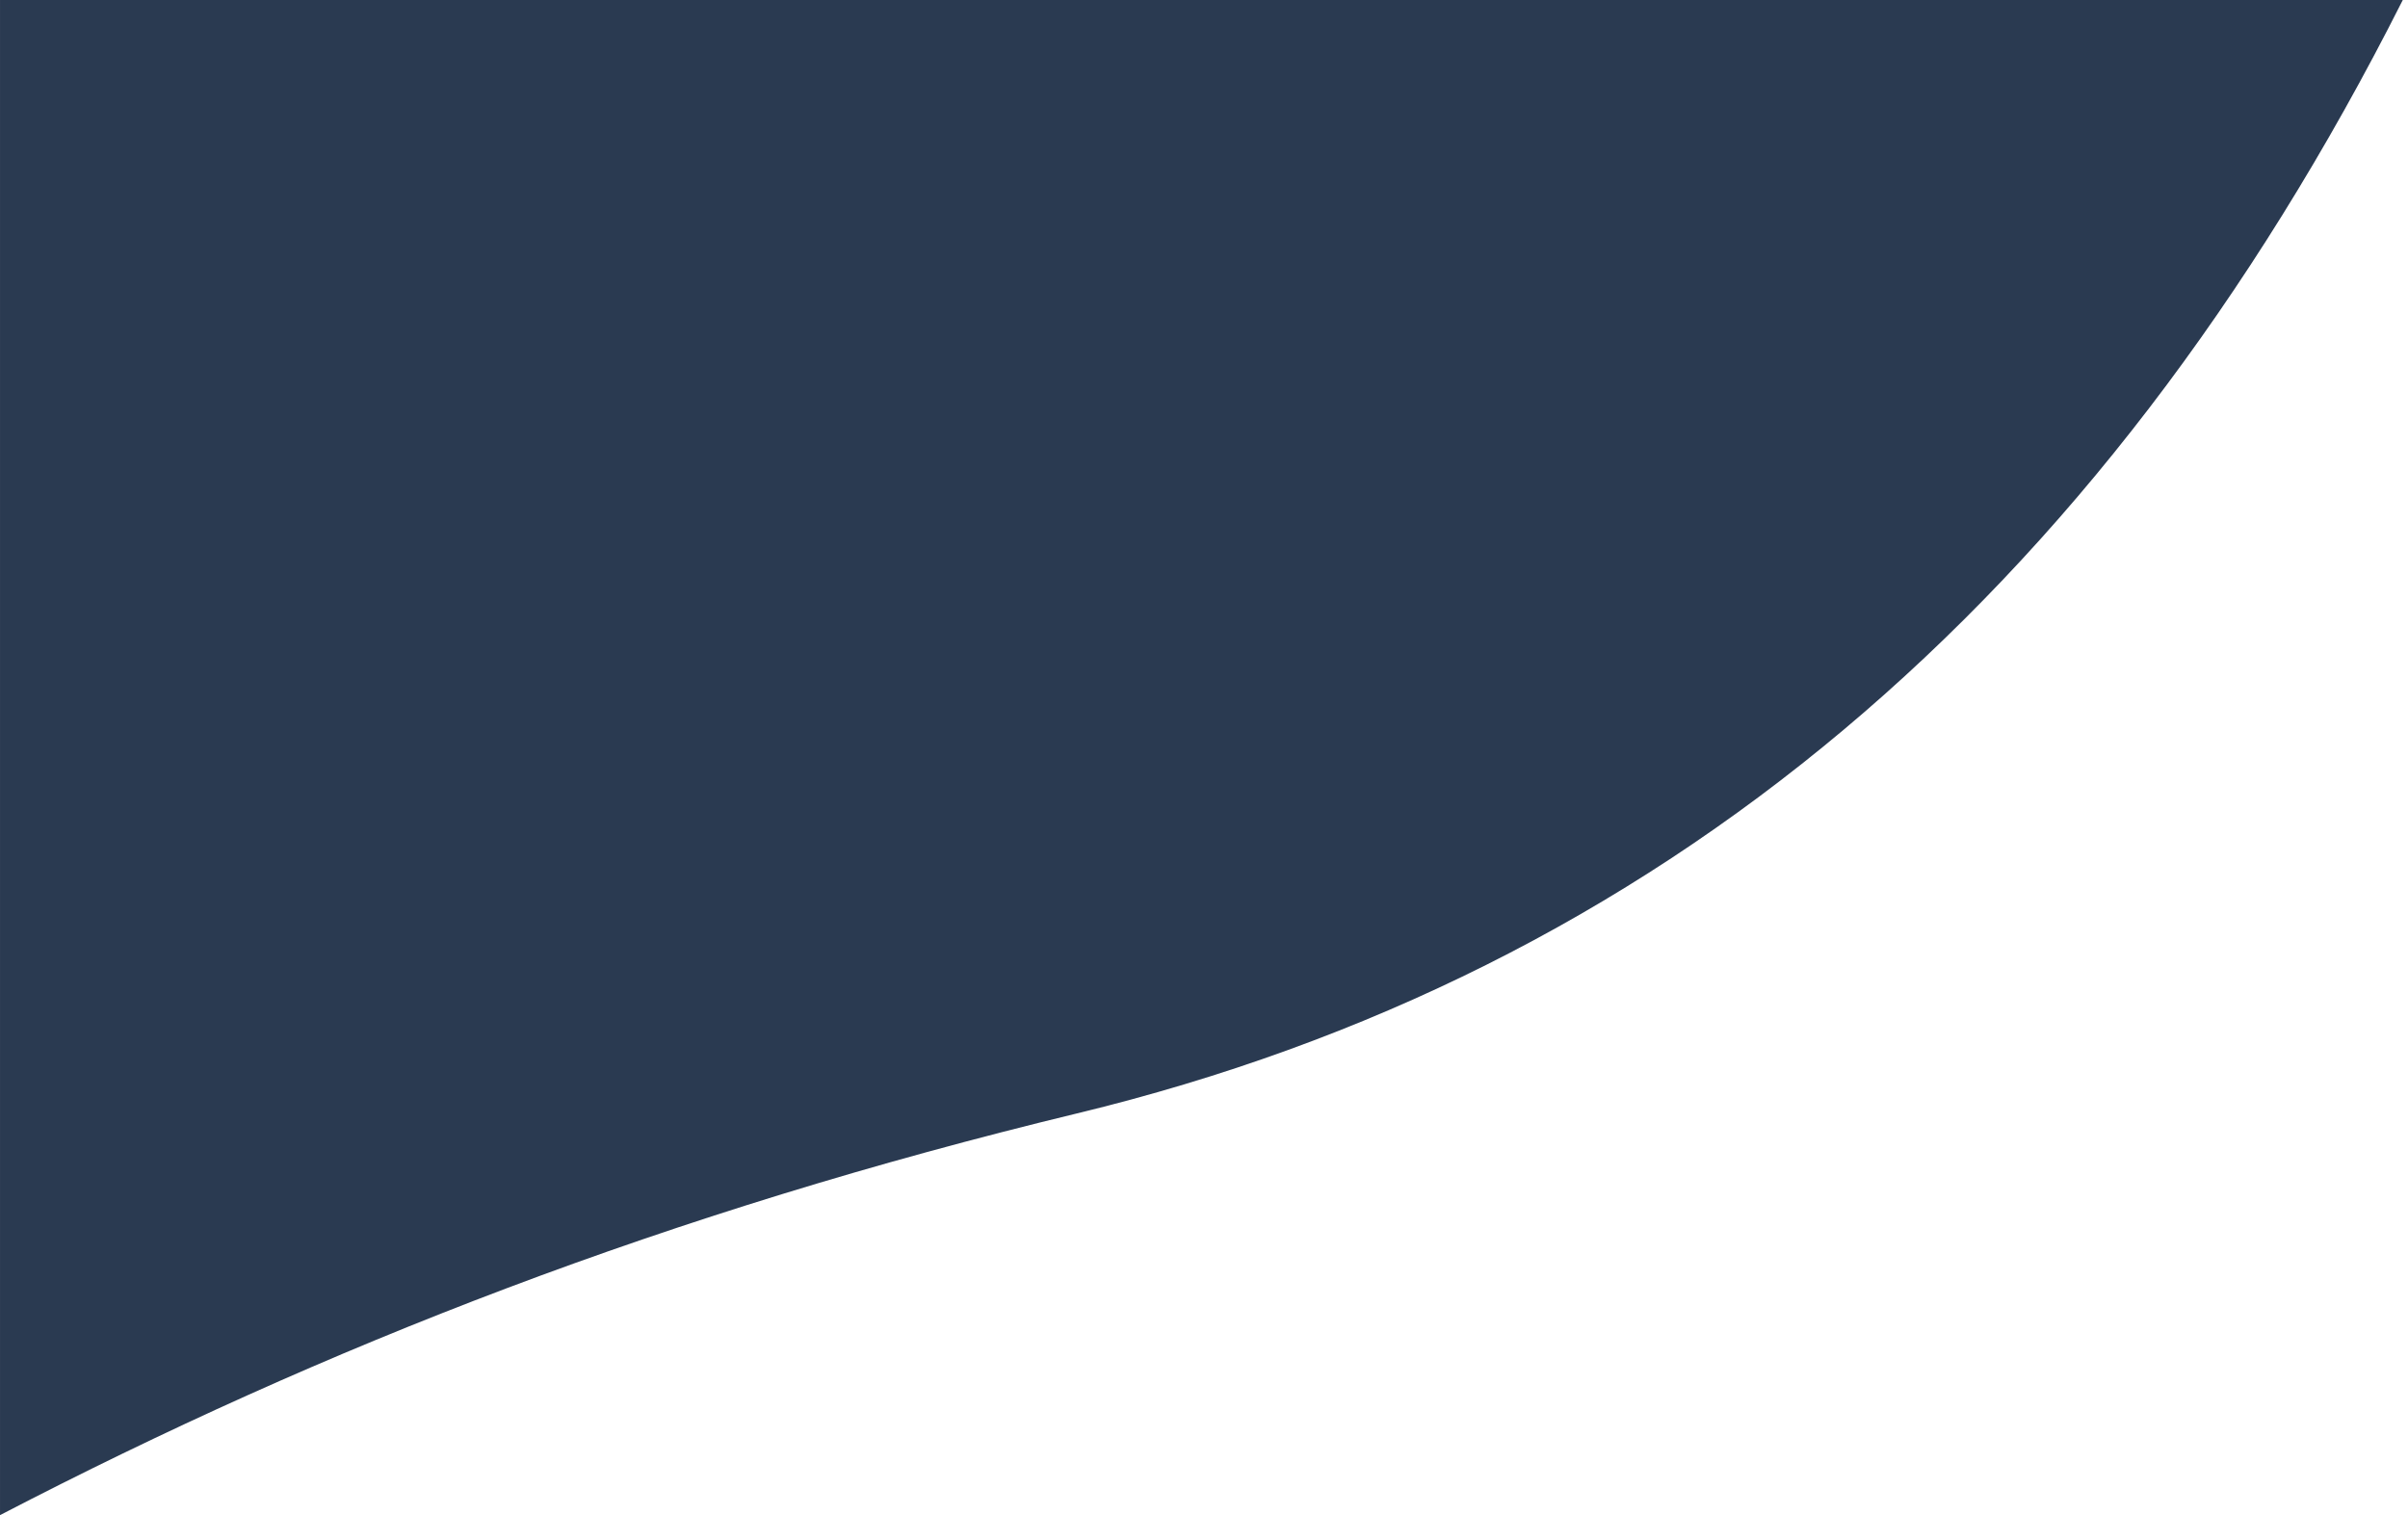 <svg height="129" viewBox="0 0 205 129" width="205" xmlns="http://www.w3.org/2000/svg"><path d="m205.502.327c-25.853 51.25-63.476 82.849-112.869 94.795-34.78 8.412-64.06 19.855-91.686 34.203l0-128.998z" fill="#2a3a51" fill-rule="evenodd" transform="translate(-.946 -.327)"/></svg>